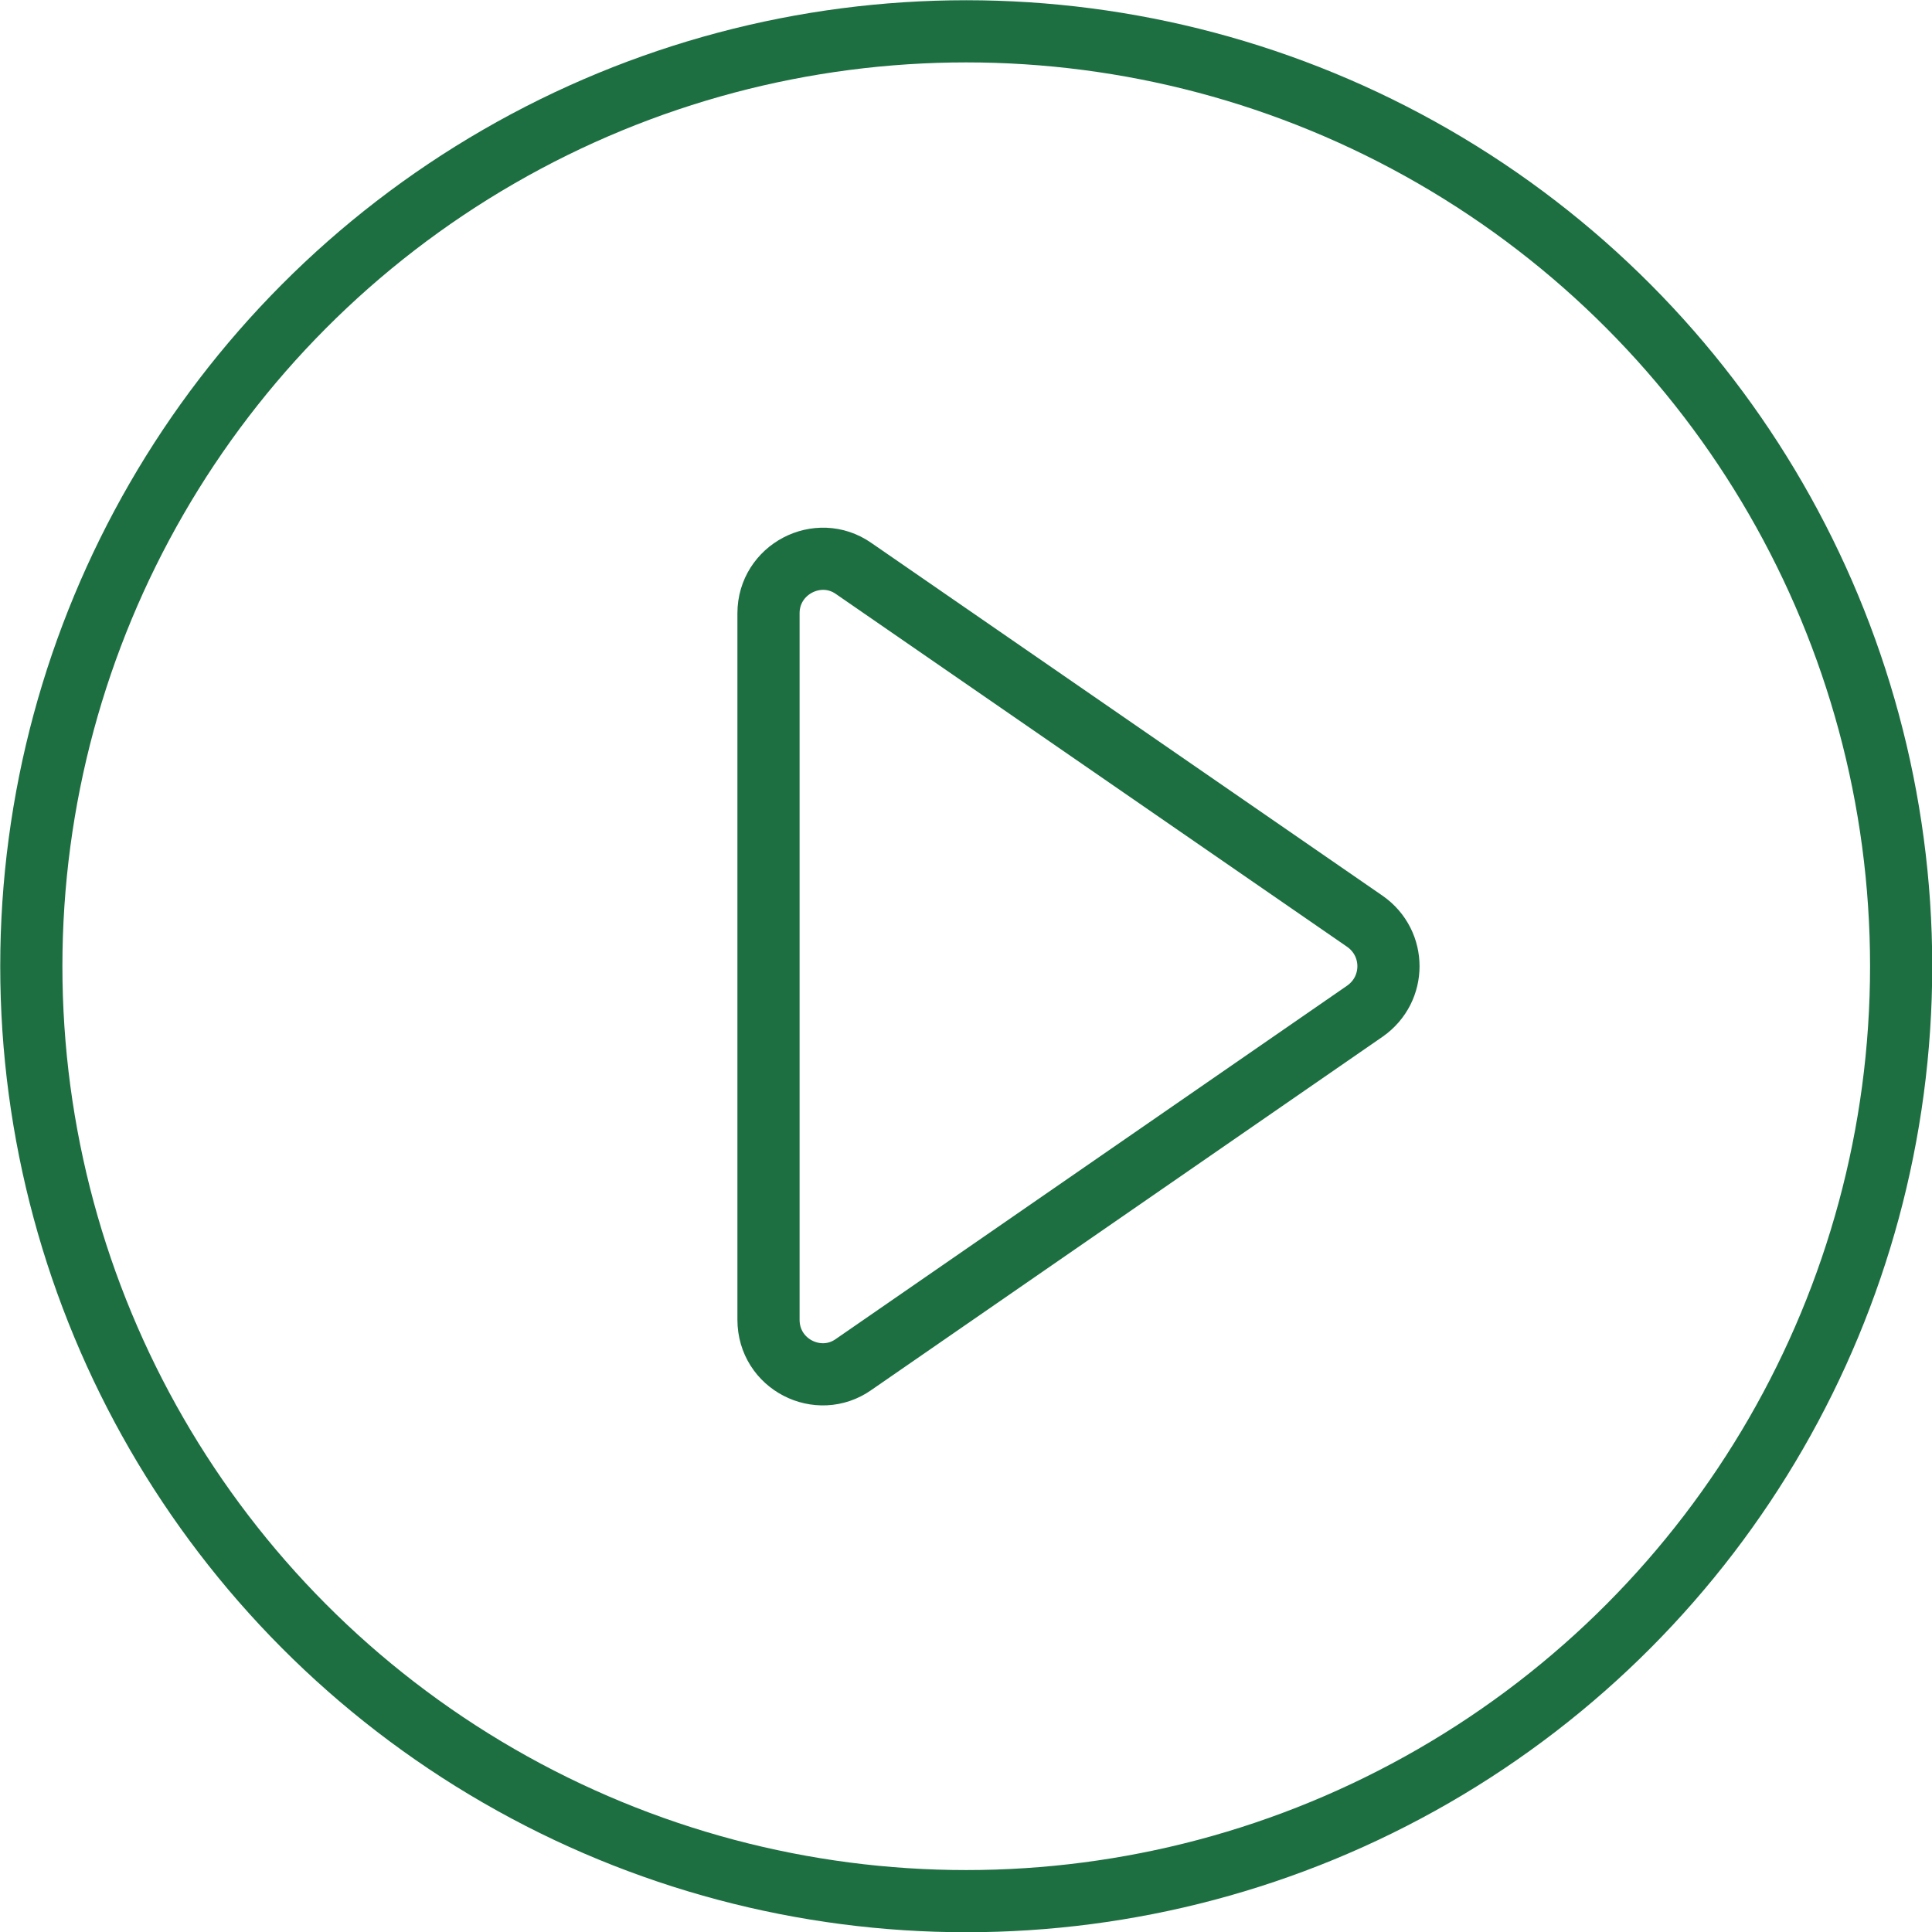<?xml version="1.0" encoding="UTF-8"?>
<svg id="Layer_2" data-name="Layer 2" xmlns="http://www.w3.org/2000/svg" viewBox="0 0 41.33 41.33">
  <defs>
    <style>
      .cls-1 {
        fill: none;
        stroke: #1d6f42;
        stroke-linecap: round;
        stroke-linejoin: round;
        stroke-width: 1.33px;
      }
    </style>
  </defs>
  <g id="Software">
    <g>
      <circle class="cls-1" cx="20.67" cy="20.67" r="20"/>
      <path class="cls-1" d="M16.44,13.12c0-.94,1.06-1.49,1.82-.96l10.94,7.55c.67.47.67,1.45,0,1.92l-10.94,7.56c-.75.53-1.82,0-1.82-.96v-15.11Z"/>
    </g>
  </g>
</svg>
